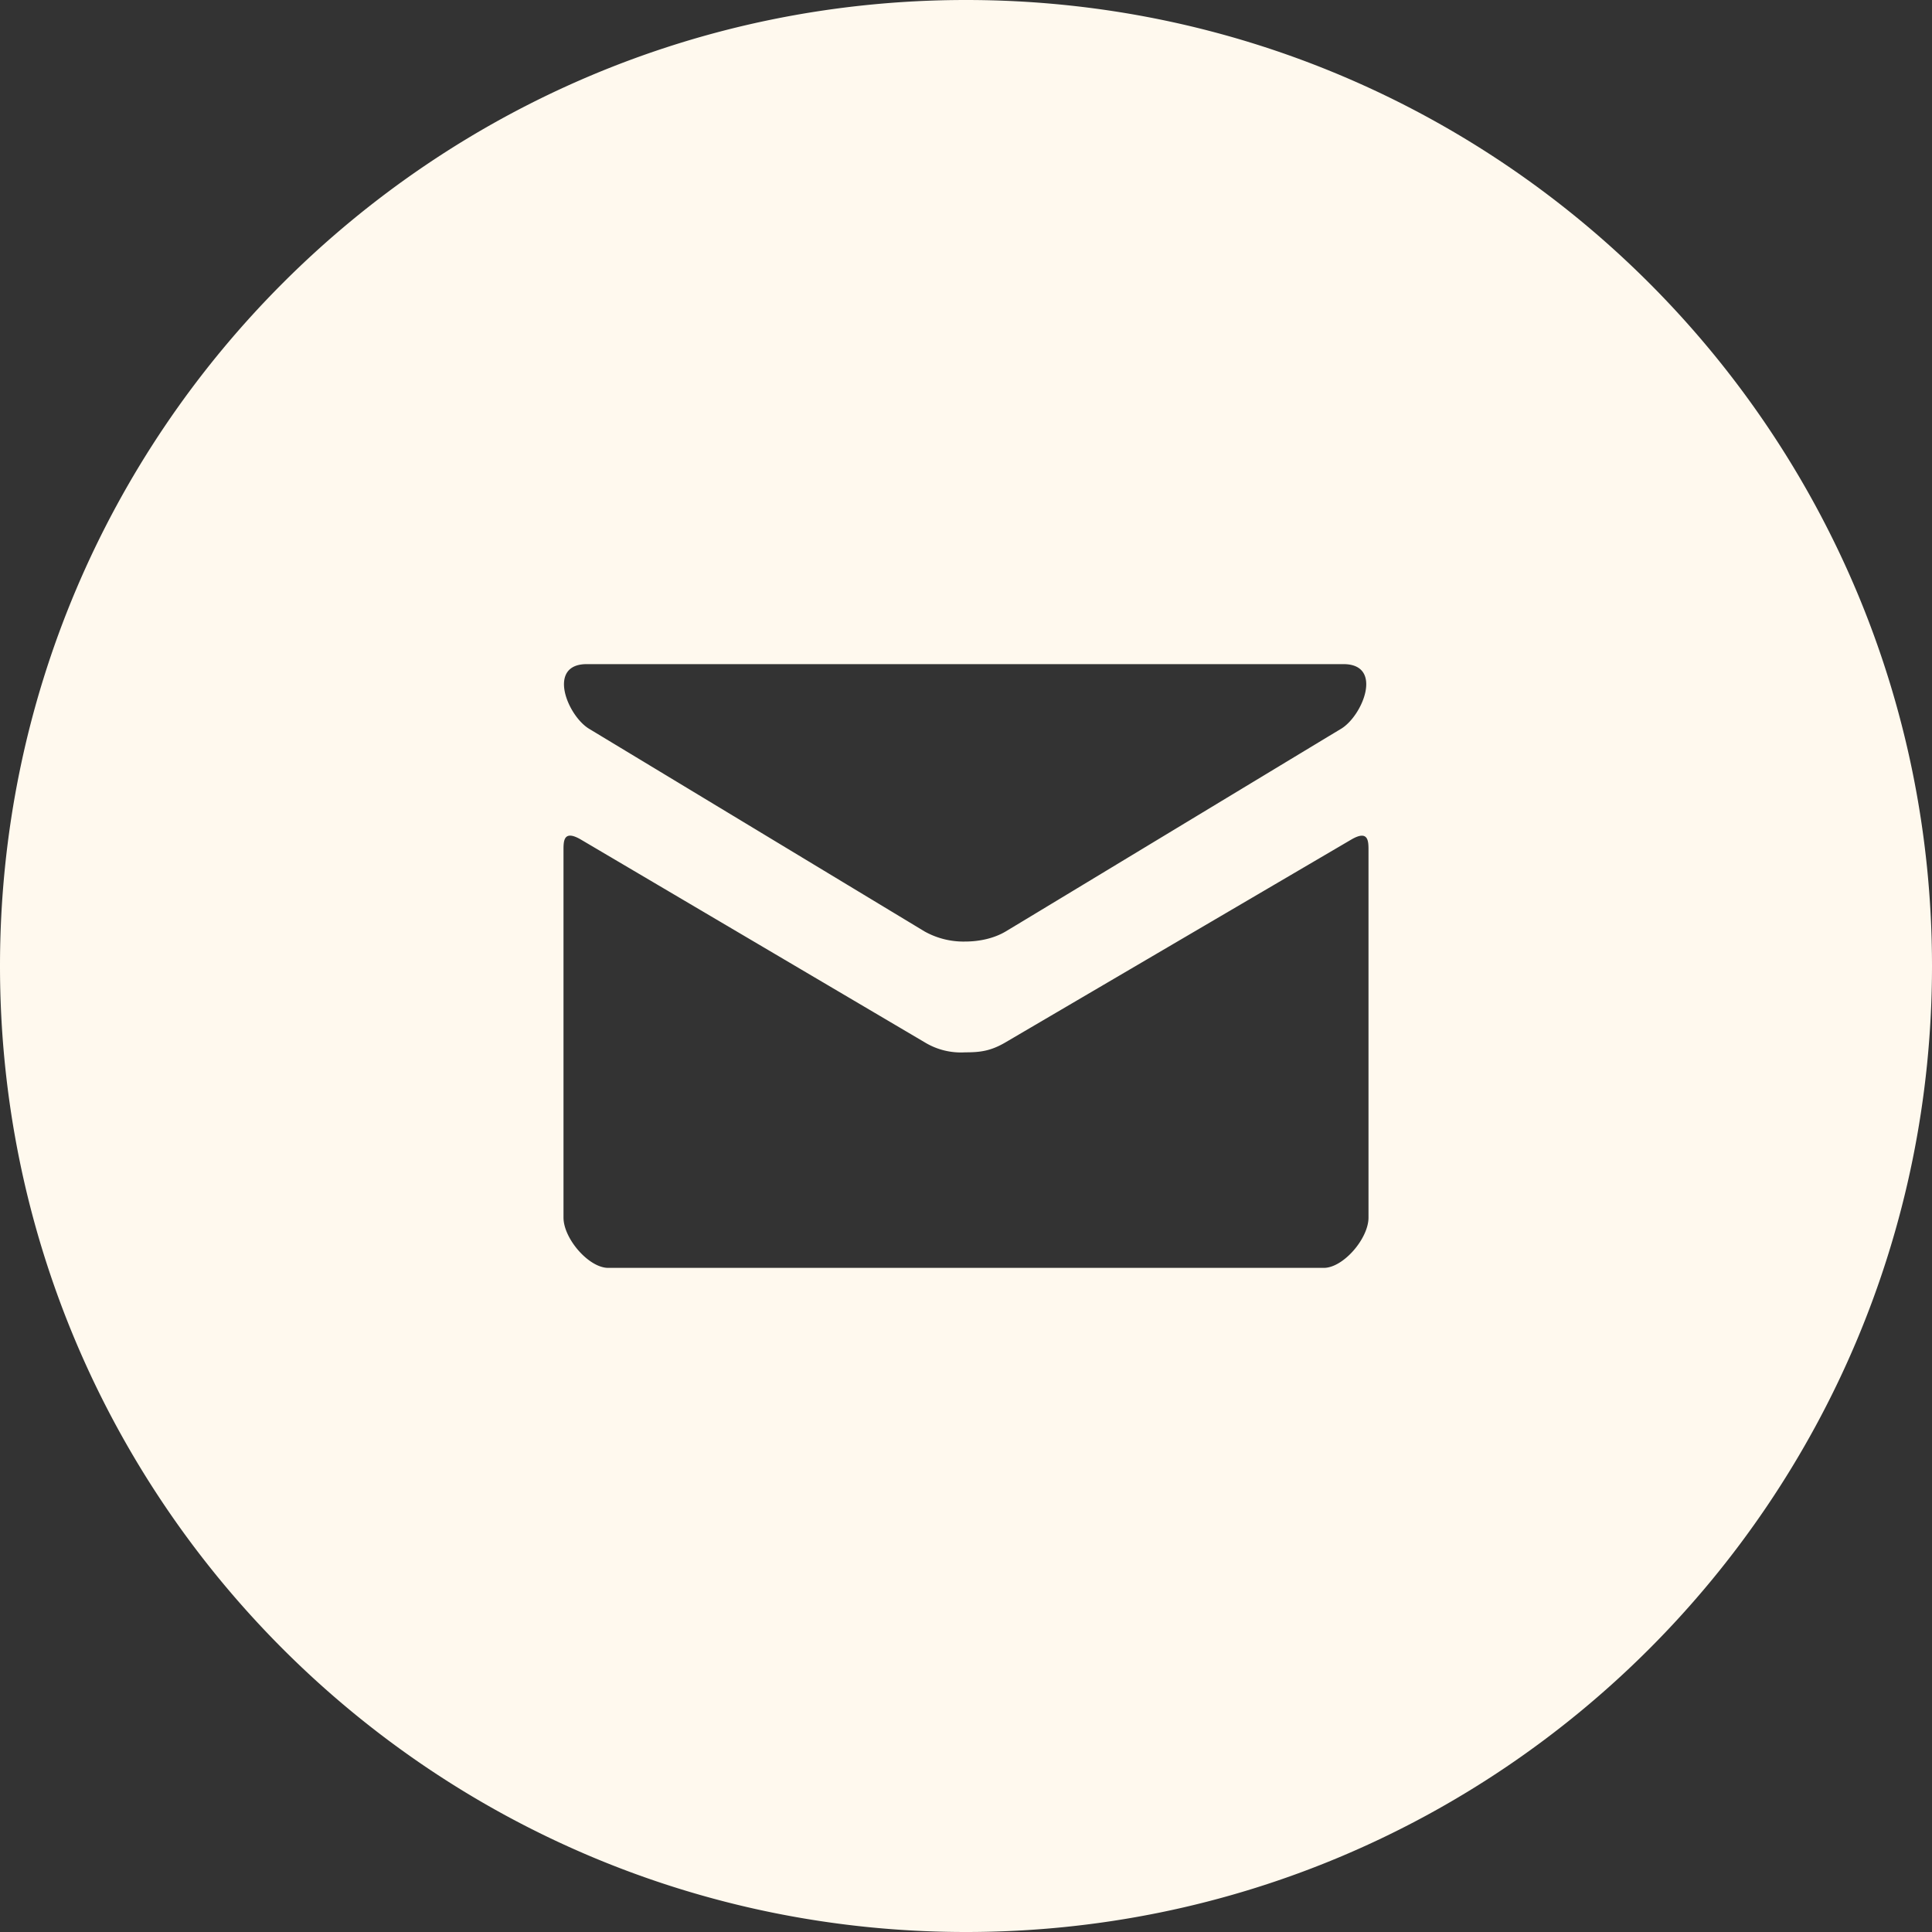 <?xml version="1.0" encoding="UTF-8" standalone="no"?>
<!-- Uploaded to: SVG Repo, www.svgrepo.com, Generator: SVG Repo Mixer Tools -->

<svg
   fill="#000000"
   width="768"
   height="768"
   viewBox="0 0 19.2 19.2"
   version="1.1"
   id="svg1"
   sodipodi:docname="mail-with-circle-svgrepo-com.svg"
   inkscape:version="1.3.2 (091e20ef0f, 2023-11-25, custom)"
   xmlns:inkscape="http://www.inkscape.org/namespaces/inkscape"
   xmlns:sodipodi="http://sodipodi.sourceforge.net/DTD/sodipodi-0.dtd"
   xmlns="http://www.w3.org/2000/svg"
   xmlns:svg="http://www.w3.org/2000/svg">
  <rect x="0" y="0" width="19.2" height="19.2" fill="#333333" stroke="none"/>
  <defs
     id="defs1" />
  <sodipodi:namedview
     id="namedview1"
     pagecolor="#ffffff"
     bordercolor="#000000"
     borderopacity="0.25"
     inkscape:showpageshadow="2"
     inkscape:pageopacity="0.0"
     inkscape:pagecheckerboard="0"
     inkscape:deskcolor="#d1d1d1"
     inkscape:zoom="0.86"
     inkscape:cx="383.13953"
     inkscape:cy="383.72093"
     inkscape:window-width="1712"
     inkscape:window-height="894"
     inkscape:window-x="0"
     inkscape:window-y="0"
     inkscape:window-maximized="1"
     inkscape:current-layer="svg1" />
  <path
     d="M 9.6,0 C 4.298,0 0,4.298 0,9.6 c 0,5.302 4.298,9.6 9.6,9.6 5.302,0 9.6,-4.298 9.6,-9.6 C 19.2,4.298 14.902,0 9.6,0 Z M 5.831,6.6 h 7.52 c 0.399,0 0.193,0.512 -0.024,0.643 -0.217,0.13 -3.22,1.947 -3.333,2.014 -0.113,0.067 -0.257,0.1 -0.403,0.1 A 0.793,0.793 0 0 1 9.189,9.257 L 5.855,7.243 C 5.638,7.112 5.433,6.6 5.831,6.6 Z m 7.769,5.5 c 0,0.21 -0.252,0.5 -0.444,0.5 H 6.044 C 5.852,12.6 5.6,12.31 5.6,12.1 V 8.453 C 5.6,8.361 5.598,8.242 5.772,8.343 l 3.417,2.015 a 0.69,0.69 0 0 0 0.402,0.1 c 0.146,0 0.252,-0.011 0.403,-0.1 L 13.428,8.344 C 13.602,8.242 13.6,8.362 13.6,8.454 Z"
     id="path1"
     style="fill:#fff9eeff;fill-opacity:1" />
</svg>
